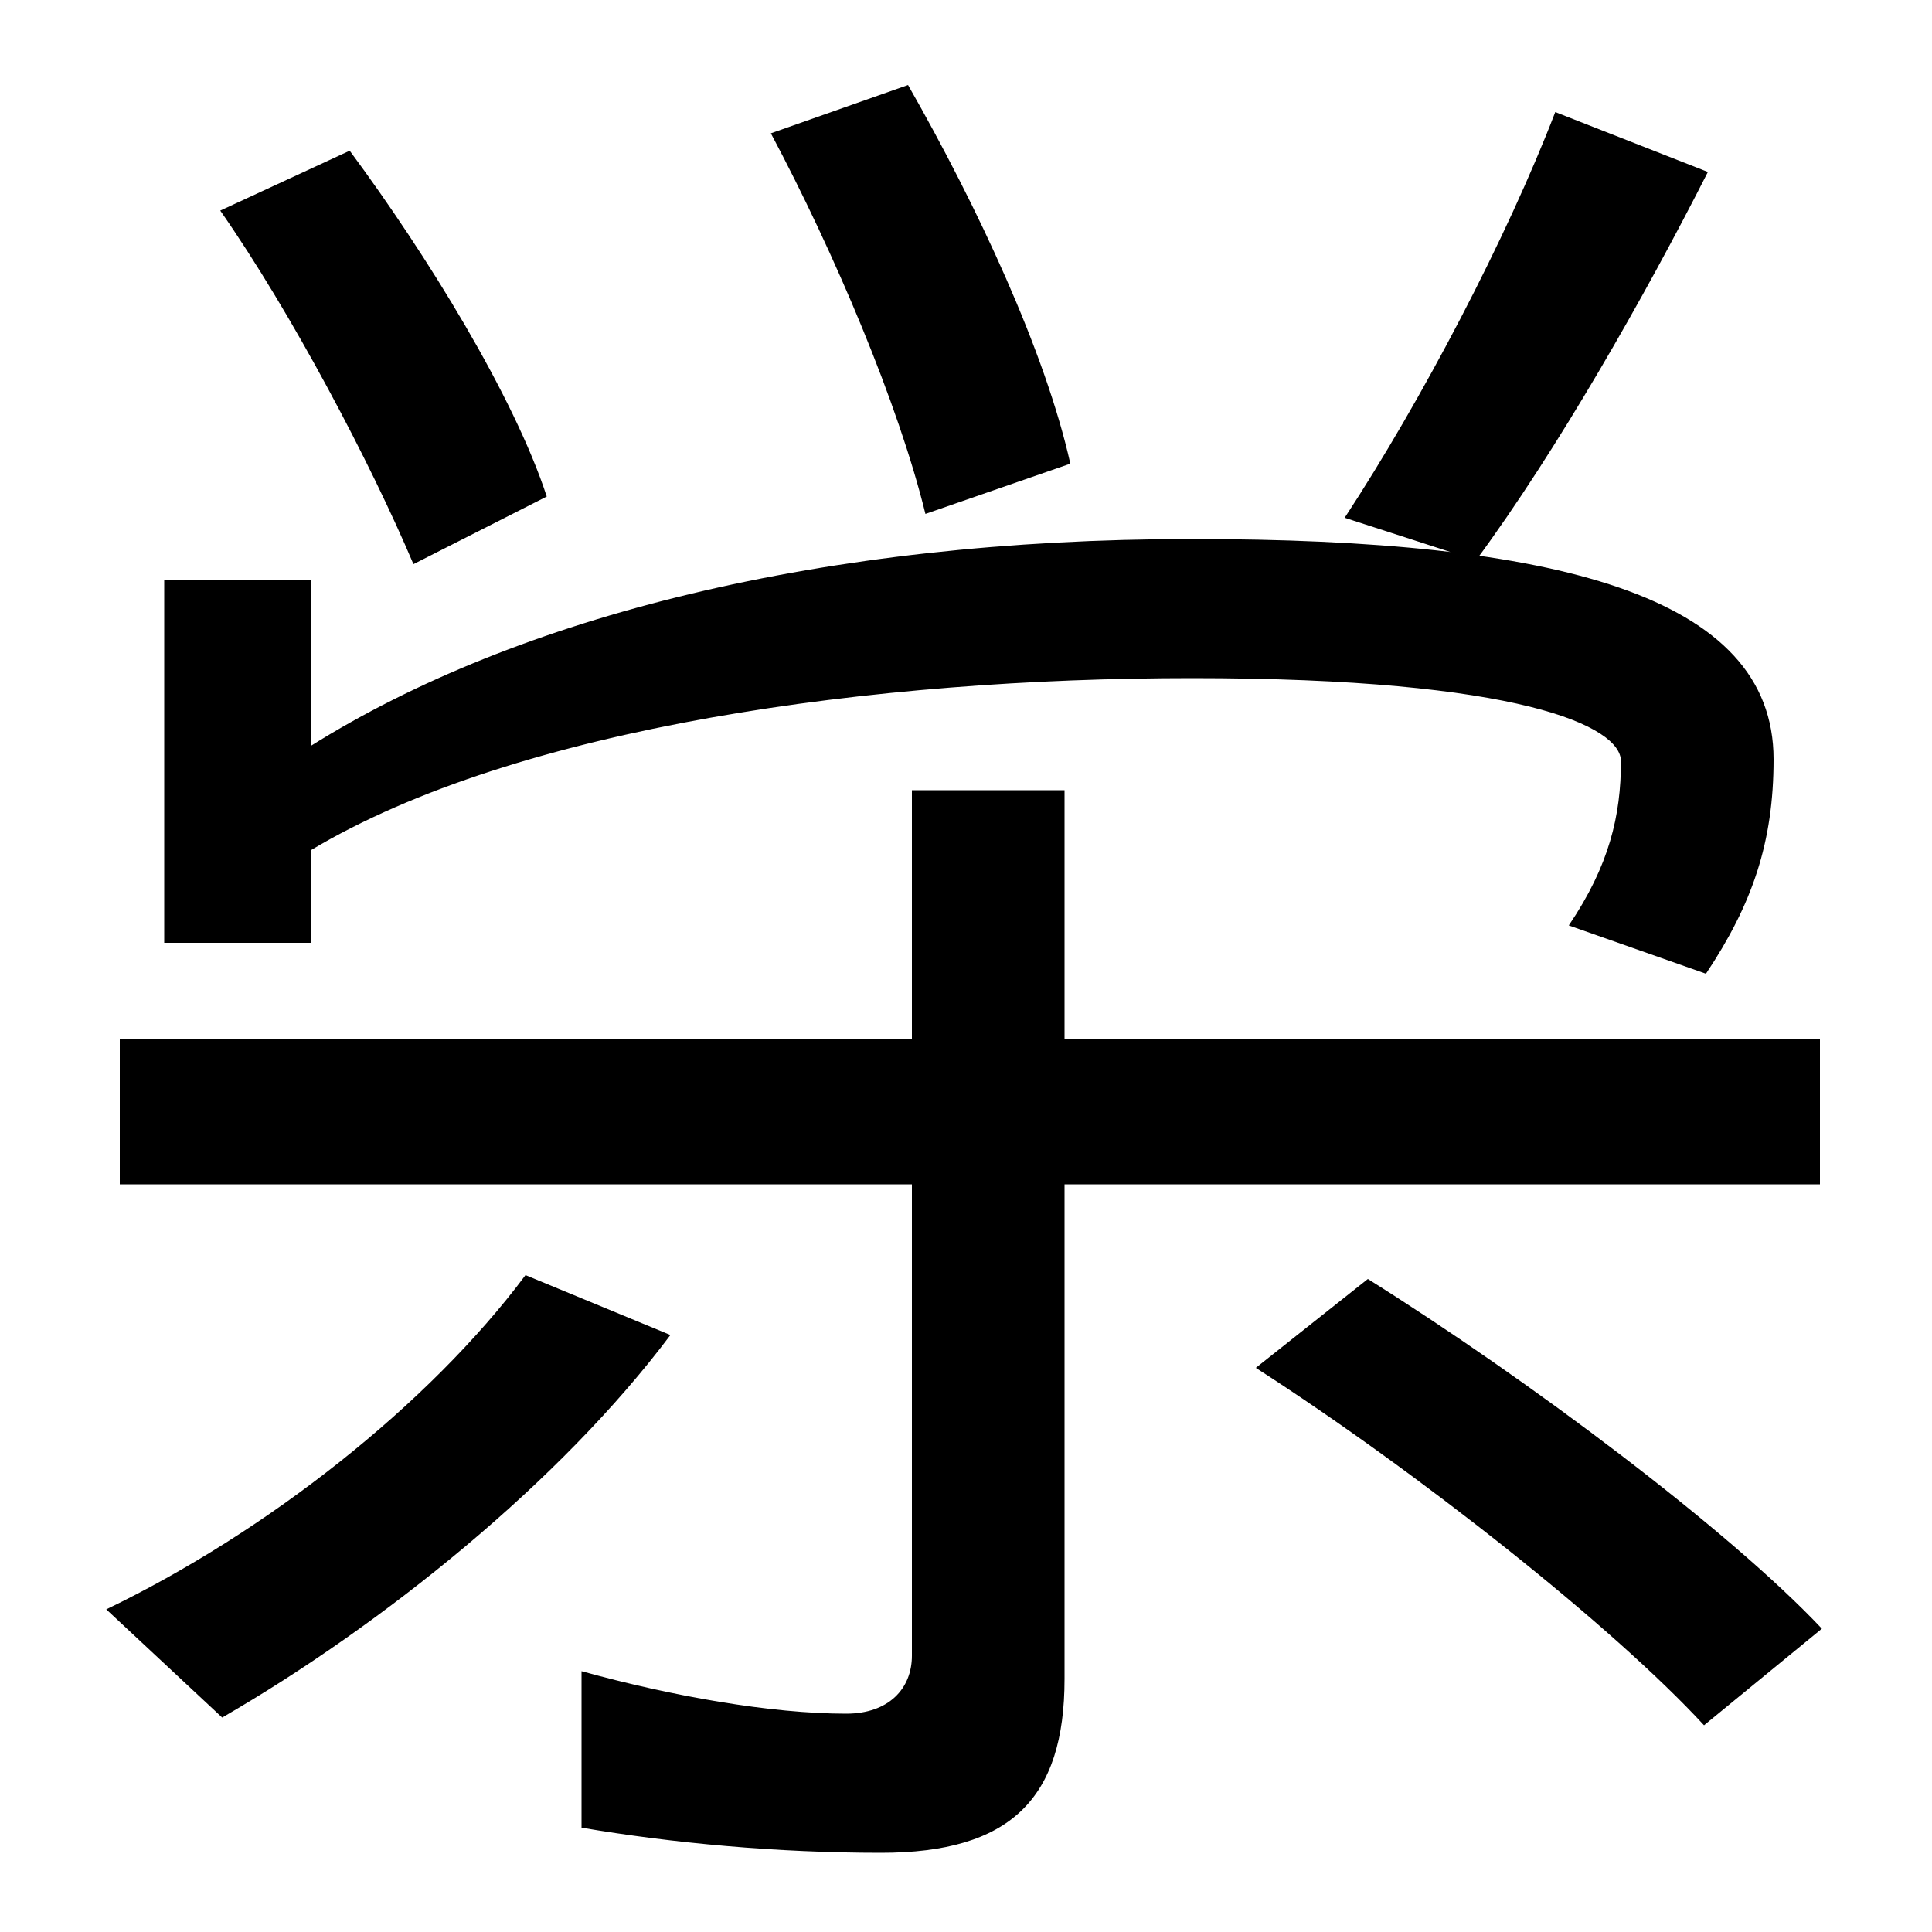 <svg xmlns="http://www.w3.org/2000/svg" width="1000" height="1000"><path d="M214 588 283 623C266 675 221 748 181 802L114 771C151 718 192 640 214 588ZM479 614 554 640C541 698 506 773 470 836L399 811C432 749 465 671 479 614ZM696 612 764 590C806 647 851 726 884 791L805 822C780 757 736 673 696 612ZM812 401 883 376C907 412 918 444 918 487C918 572 805 601 617 601C426 601 268 561 161 494V580H85V392H161V440C268 504 453 529 617 529C787 529 839 504 839 486C839 458 833 432 812 401ZM456 -79C523 -79 551 -51 551 11V471H472V23C472 6 460 -7 438 -7C399 -7 348 2 301 15V-66C348 -74 402 -79 456 -79ZM55 47 115 -9C198 39 290 113 347 189L272 220C222 153 138 87 55 47ZM62 267H942V342H62ZM882 -13 943 37C895 88 791 166 708 218L650 172C734 118 835 38 882 -13Z" transform="translate(0, 880) scale(1,-1)" /></svg>
